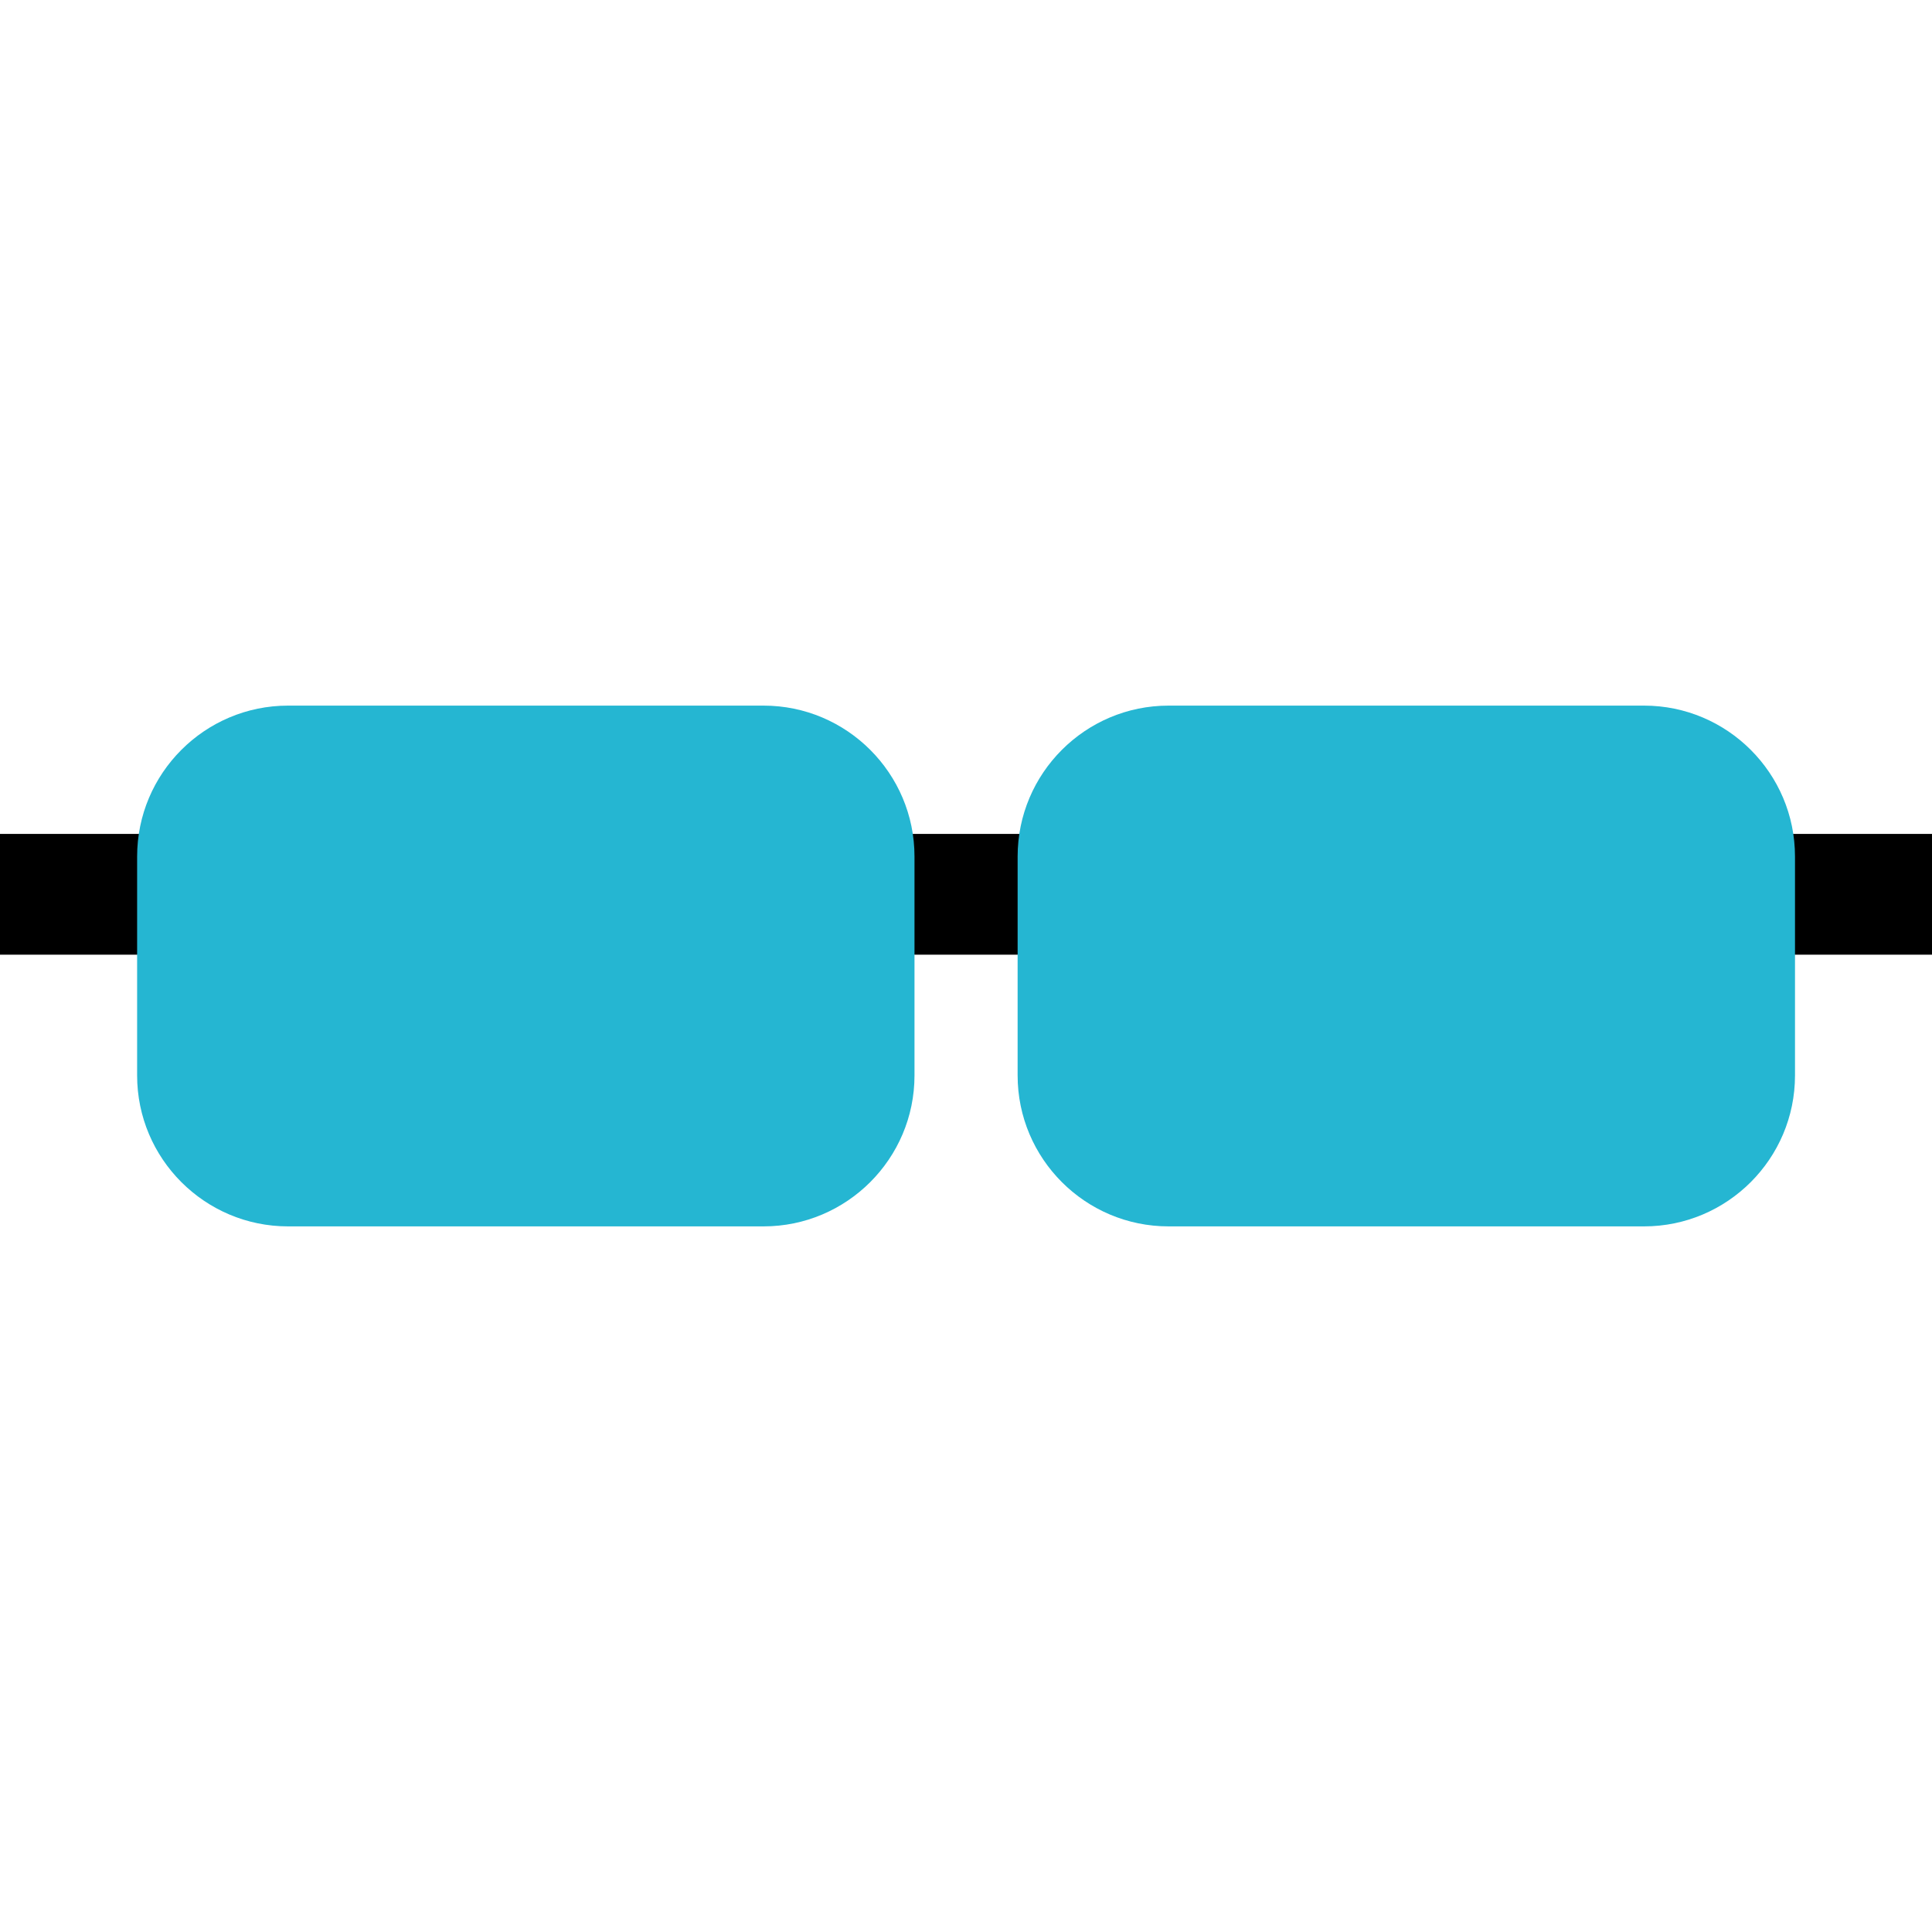 <?xml version="1.0" encoding="iso-8859-1"?>
<!-- Uploaded to: SVG Repo, www.svgrepo.com, Generator: SVG Repo Mixer Tools -->
<svg version="1.1" id="Layer_1" xmlns="http://www.w3.org/2000/svg" xmlns:xlink="http://www.w3.org/1999/xlink" 
	 viewBox="0 0 511.968 511.968" xml:space="preserve">
<rect x="234" y="220.984" width="43.328" height="32"/>
<rect x="468.64" y="220.984" width="43.328" height="32"/>
<rect y="220.984" width="43.328" height="32"/>
<g>
	<path style="fill:#25B6D2;" d="M202.336,316.984h-126c-17.6,0-32-14.4-32-32v-58c0-17.6,14.4-32,32-32h126c17.6,0,32,14.4,32,32v58
		C234.336,302.6,219.936,316.984,202.336,316.984z"/>
	<path style="fill:#25B6D2;" d="M202.336,324.984h-126c-22.064,0-40-17.936-40-40v-58c0-22.064,17.936-40,40-40h126
		c22.064,0,40,17.936,40,40v58C242.336,307.048,224.384,324.984,202.336,324.984z M76.336,203c-13.232,0-24,10.768-24,24v58
		c0,13.232,10.768,24,24,24h126c13.232,0,24-10.768,24-24v-58c0-13.232-10.768-24-24-24H76.336z"/>
	<path style="fill:#25B6D2;" d="M435.664,316.984h-126c-17.6,0-32-14.4-32-32v-58c0-17.6,14.4-32,32-32h126c17.6,0,32,14.4,32,32v58
		C467.664,302.6,453.264,316.984,435.664,316.984z"/>
	<path style="fill:#25B6D2;" d="M435.664,324.984h-126c-22.064,0-40-17.936-40-40v-58c0-22.064,17.936-40,40-40h126
		c22.064,0,40,17.936,40,40v58C475.664,307.048,457.728,324.984,435.664,324.984z M309.664,203c-13.232,0-24,10.768-24,24v58
		c0,13.232,10.768,24,24,24h126c13.232,0,24-10.768,24-24v-58c0-13.232-10.768-24-24-24H309.664z"/>
</g>
</svg>